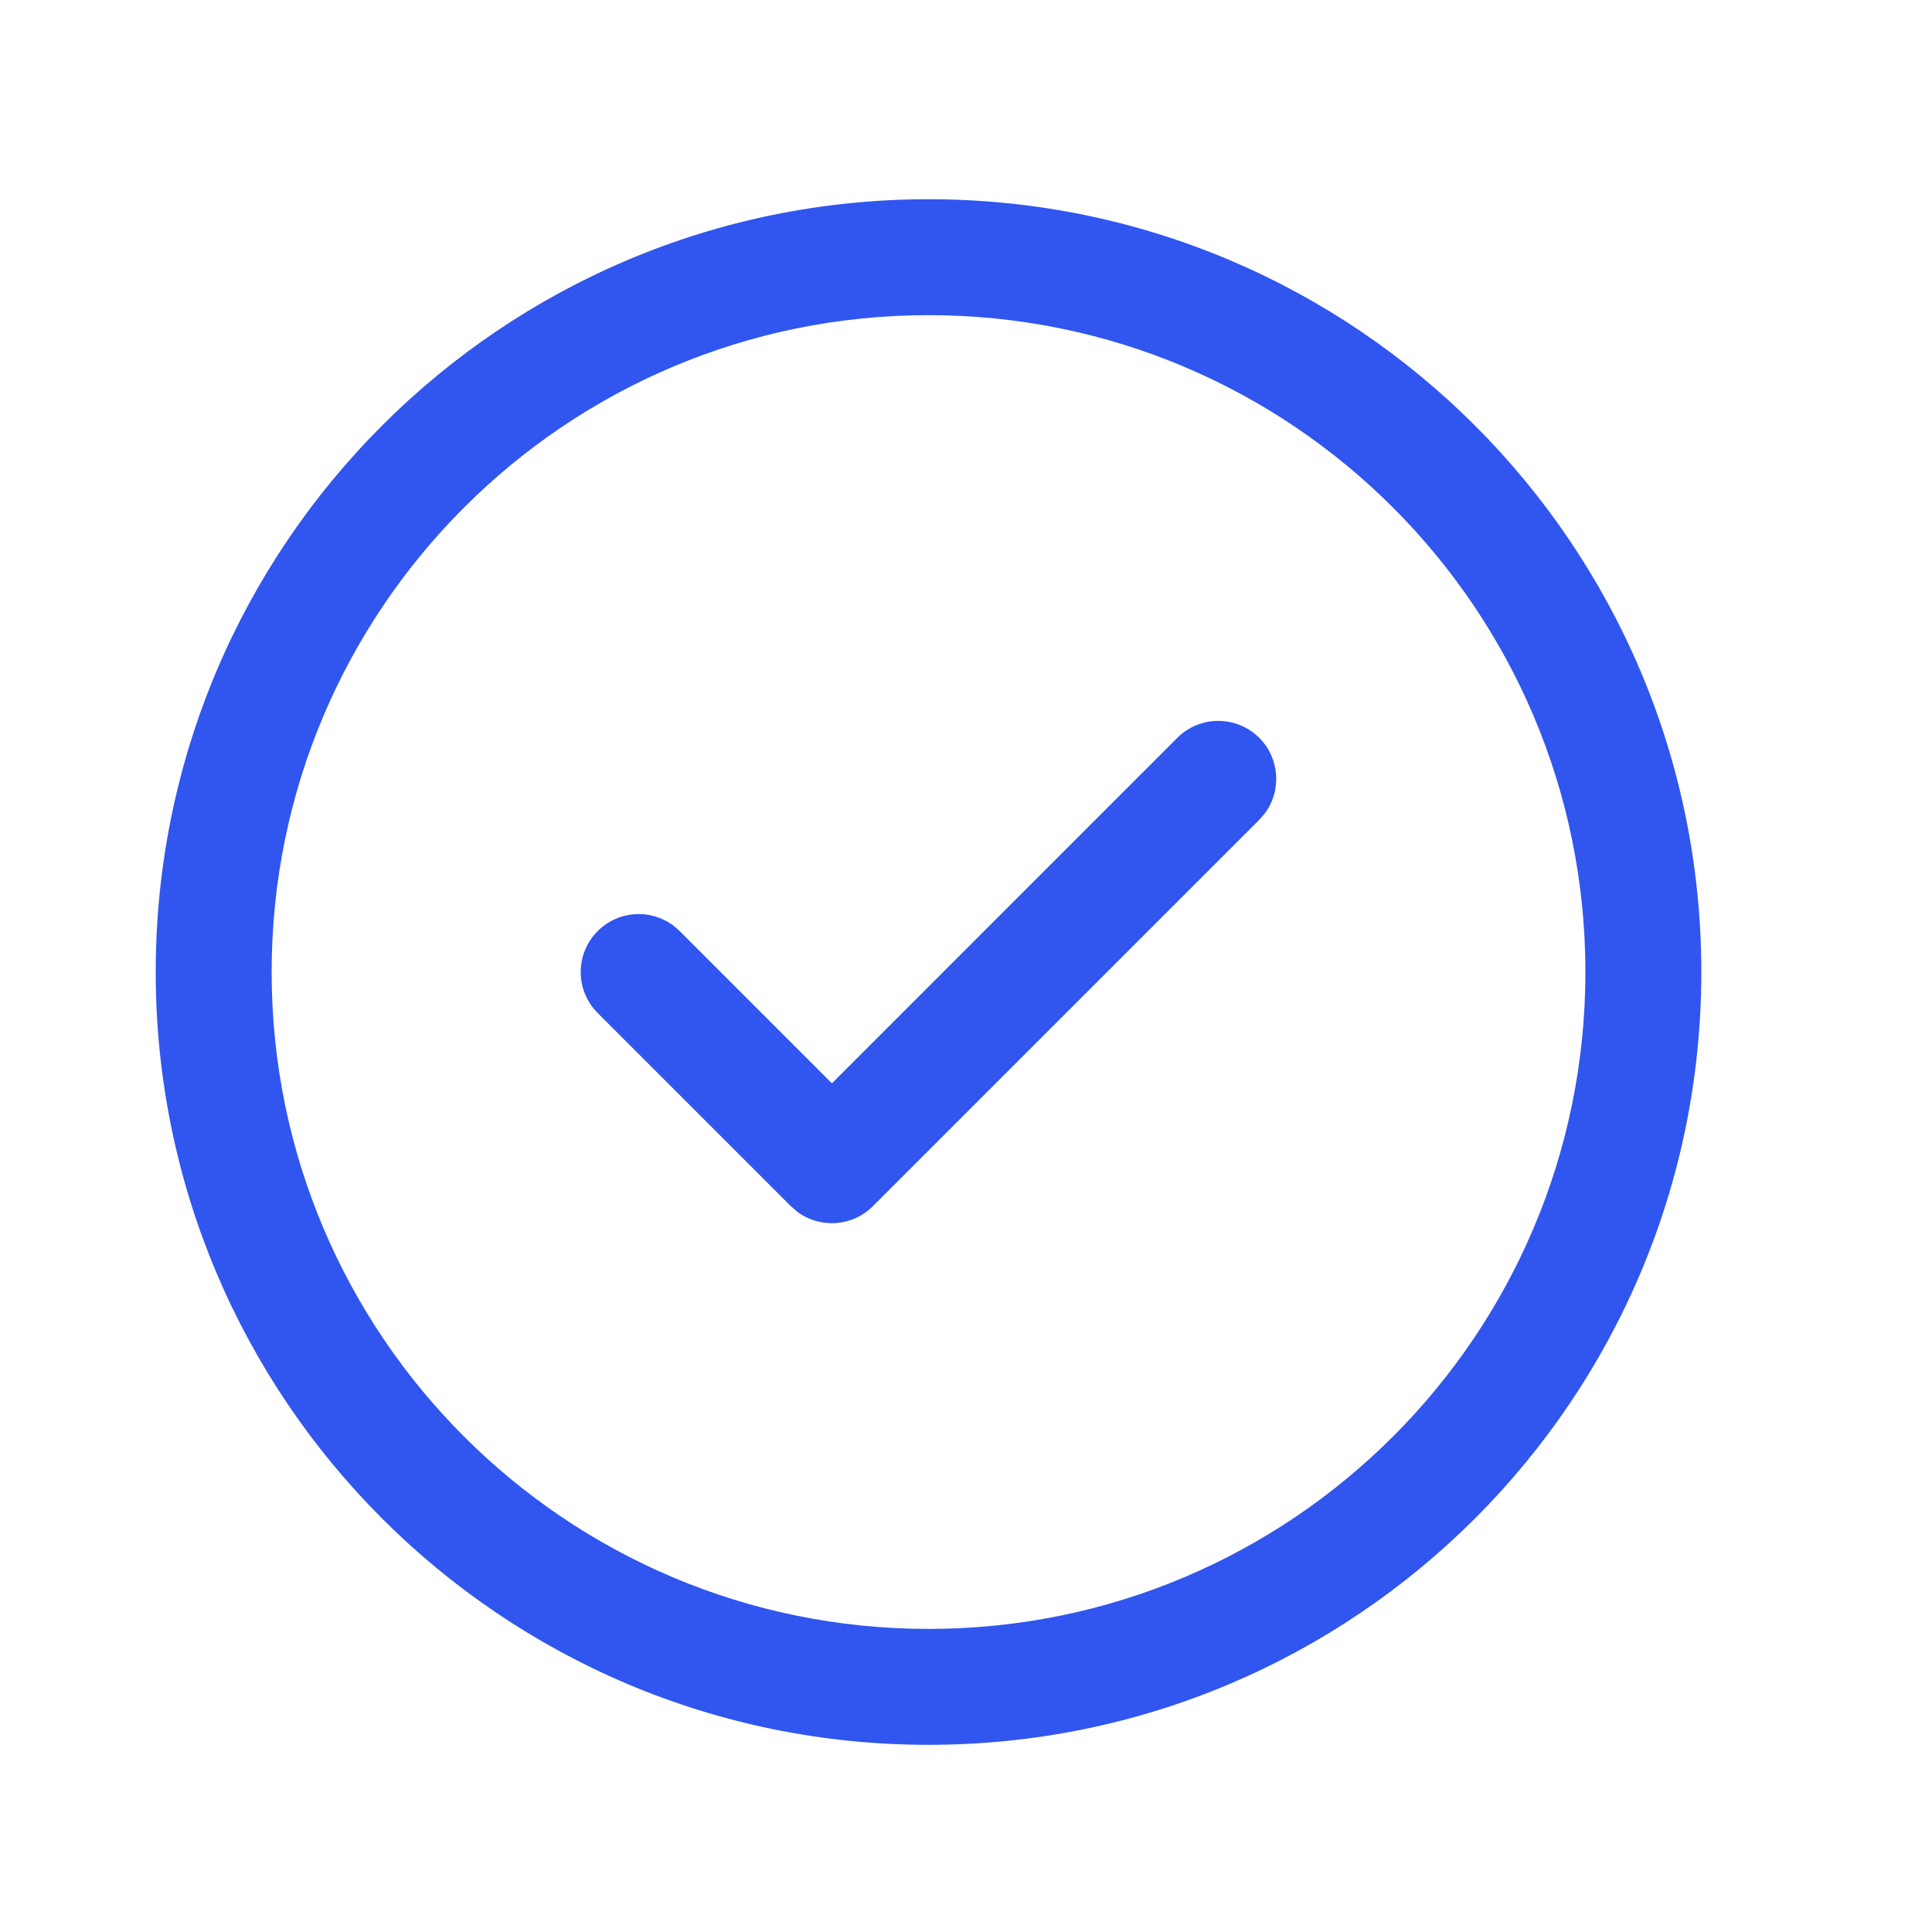 <svg width="25" height="25" viewBox="0 0 25 25" fill="none" xmlns="http://www.w3.org/2000/svg">
<path d="M12.015 2.578C17.538 2.578 22.015 7.055 22.015 12.578C22.015 18.101 17.538 22.578 12.015 22.578C6.492 22.578 2.015 18.101 2.015 12.578C2.015 7.055 6.492 2.578 12.015 2.578ZM12.015 4.078C7.32 4.078 3.515 7.884 3.515 12.578C3.515 17.273 7.32 21.078 12.015 21.078C16.709 21.078 20.515 17.273 20.515 12.578C20.515 7.884 16.709 4.078 12.015 4.078ZM10.765 14.018L15.234 9.548C15.527 9.255 16.002 9.255 16.295 9.548C16.561 9.814 16.585 10.231 16.368 10.524L16.295 10.608L11.295 15.608C11.029 15.875 10.612 15.899 10.318 15.681L10.234 15.608L7.734 13.108C7.441 12.816 7.441 12.341 7.734 12.048C8.001 11.781 8.417 11.757 8.711 11.975L8.795 12.048L10.765 14.018L15.234 9.548L10.765 14.018Z" fill="#3056EF"/>
</svg>
